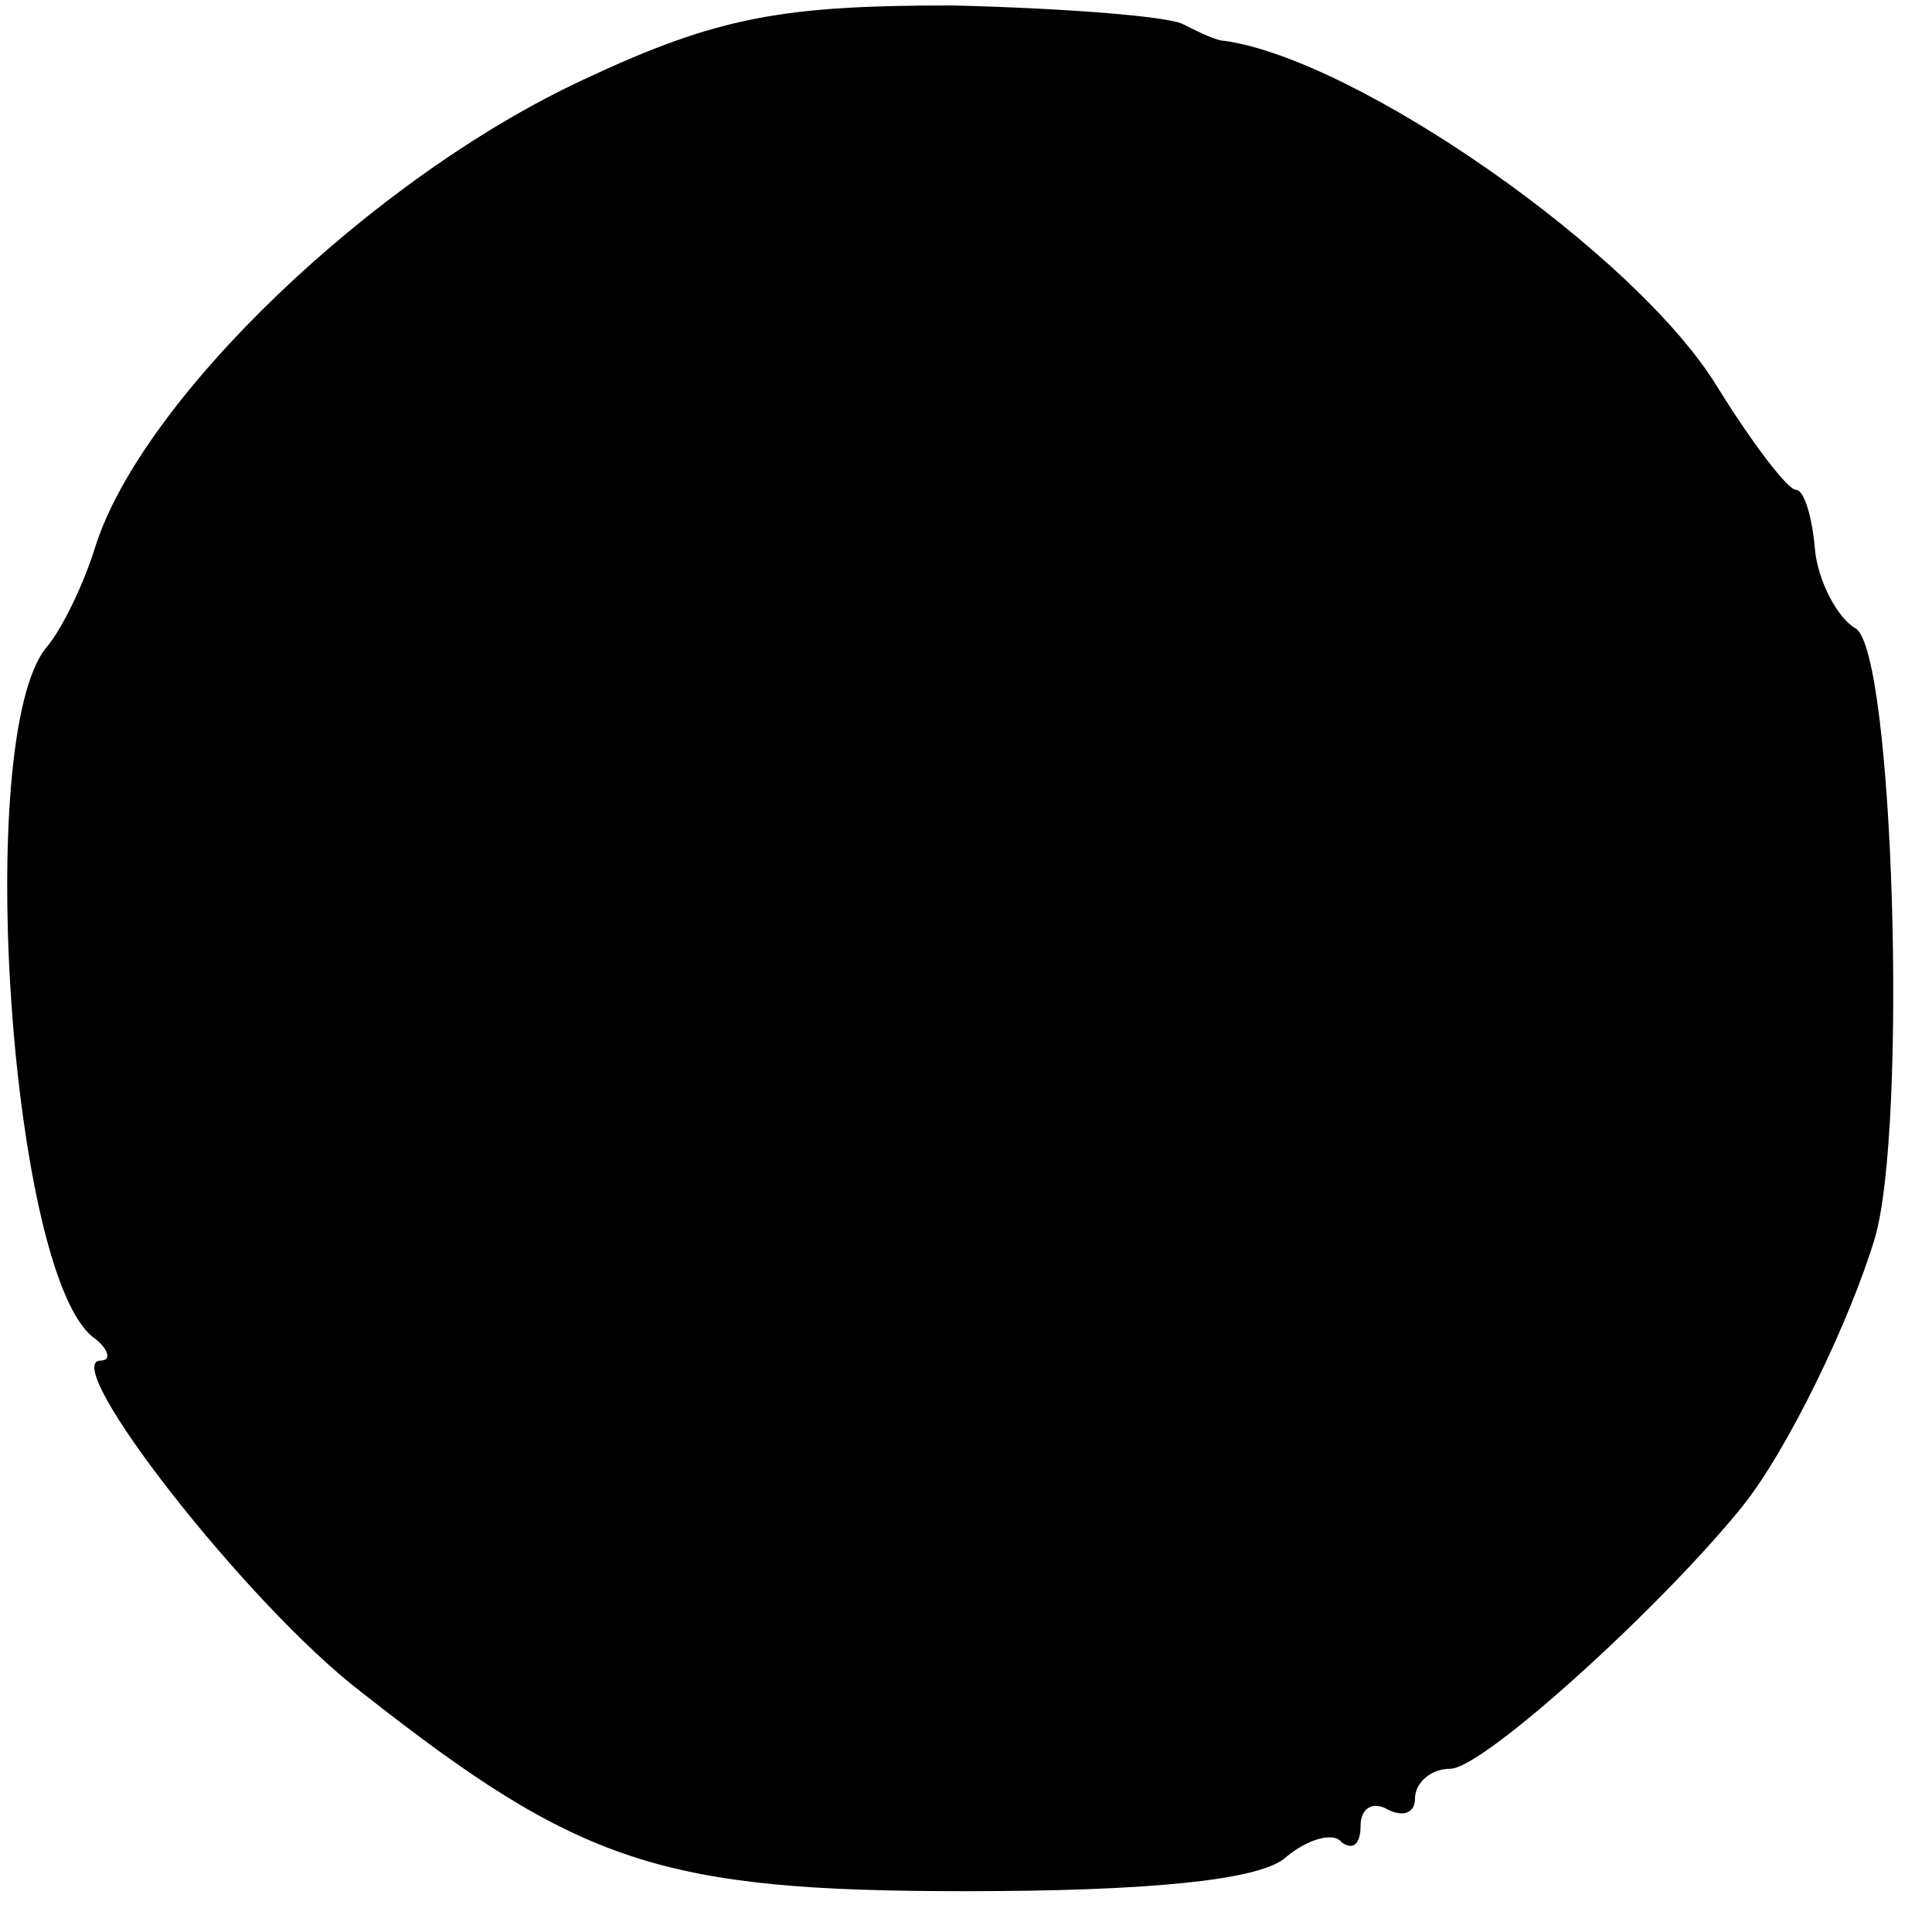 <?xml version="1.0" standalone="no"?>
<!DOCTYPE svg PUBLIC "-//W3C//DTD SVG 20010904//EN"
 "http://www.w3.org/TR/2001/REC-SVG-20010904/DTD/svg10.dtd">
<svg version="1.0" xmlns="http://www.w3.org/2000/svg"
 width="71pt" height="71pt" viewBox="0 0 71 71"
 preserveAspectRatio="xMidYMid meet">
<g transform="translate(0,71) scale(0.1,-0.1)"
fill="#000000" stroke="none">
<path d="M215 681 c-78 -36 -163 -118 -180 -172 -4 -13 -12 -30 -18 -37 -27
-33 -13 -233 18 -254 5 -4 6 -8 2 -8 -16 0 54 -90 96 -122 80 -63 110 -73 222
-73 67 0 107 4 117 12 8 7 18 10 21 6 4 -3 7 -1 7 6 0 7 5 9 10 6 6 -3 10 -1
10 4 0 6 6 11 13 11 12 0 77 59 107 96 17 21 40 69 49 99 12 41 7 215 -7 224
-7 4 -14 18 -15 29 -1 12 -4 22 -7 22 -3 0 -16 17 -29 38 -30 49 -132 120
-181 127 -3 0 -9 3 -15 6 -5 3 -44 6 -85 7 -62 0 -86 -4 -135 -27z"/>
</g>
</svg>
